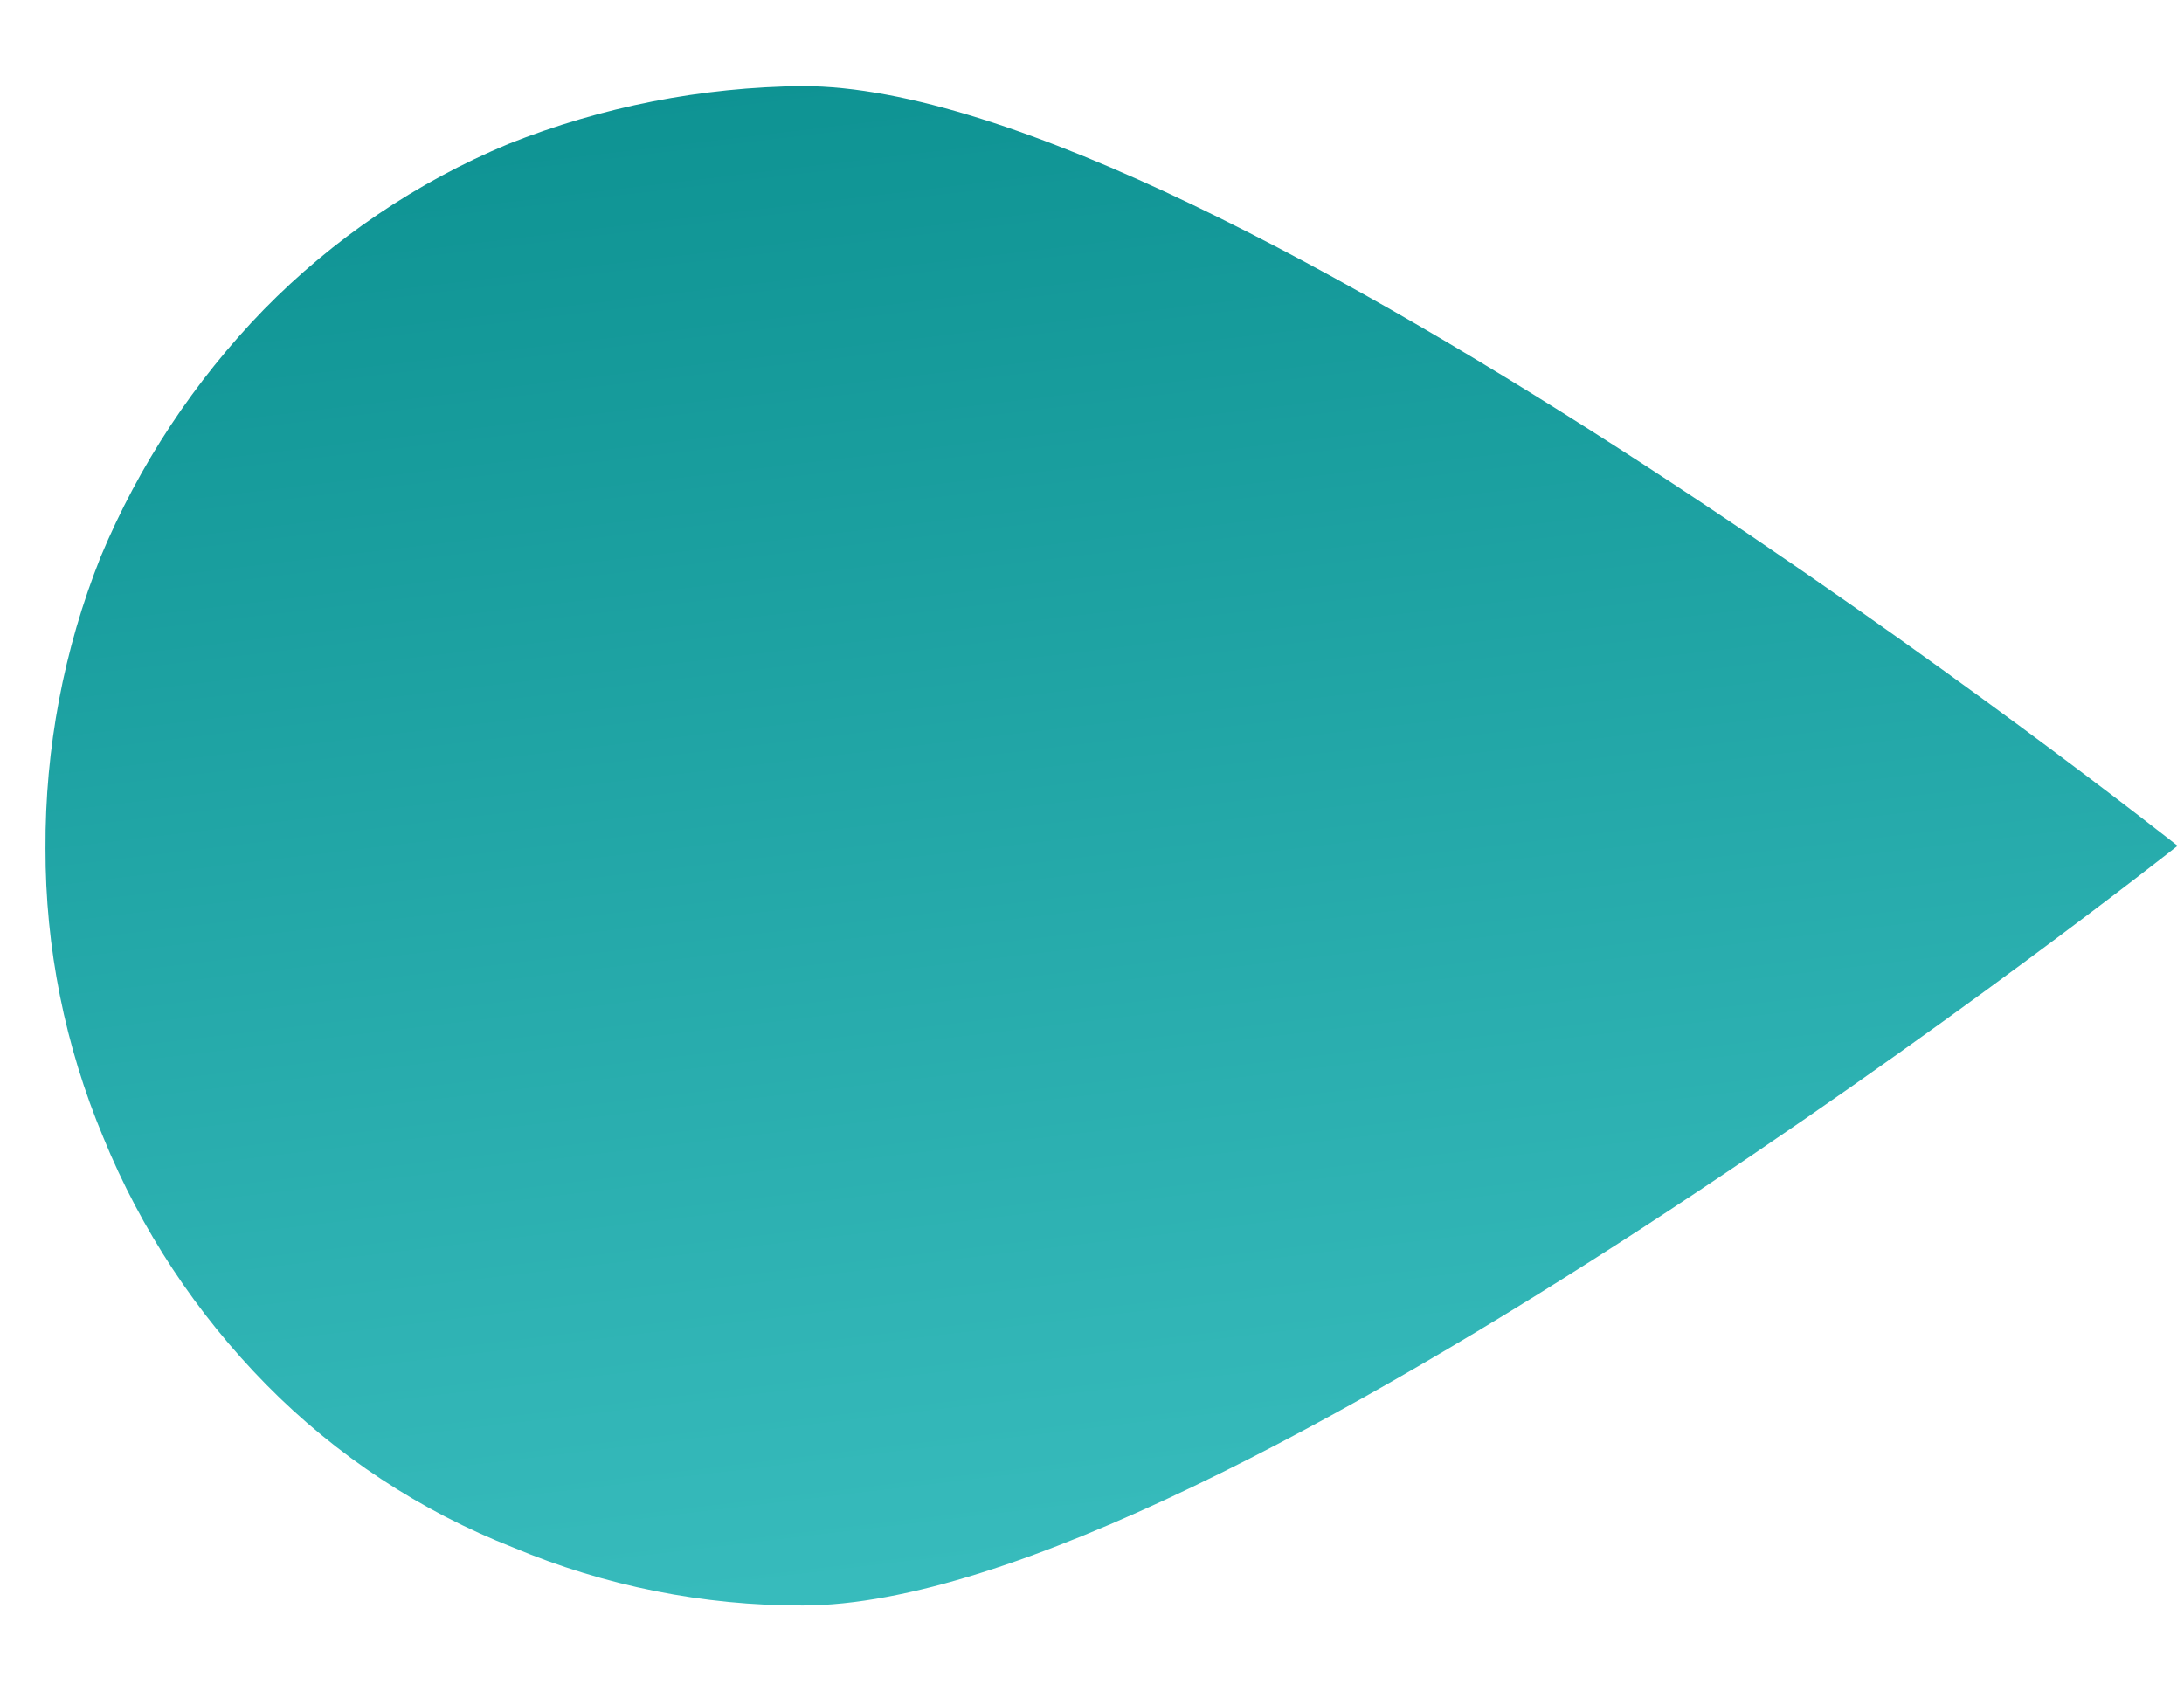 <svg width="18" height="14" viewBox="0 0 18 14" fill="none" xmlns="http://www.w3.org/2000/svg">
<path d="M6.615 0.71C5.784 0.718 4.961 0.879 4.189 1.187C3.432 1.503 2.747 1.967 2.174 2.552C1.602 3.141 1.146 3.832 0.83 4.589C0.525 5.354 0.371 6.17 0.375 6.994C0.373 7.812 0.536 8.623 0.852 9.377C1.162 10.137 1.619 10.829 2.195 11.414C2.772 12 3.466 12.457 4.232 12.757C4.987 13.074 5.797 13.236 6.615 13.234C10.039 13.234 17.947 6.972 17.947 6.972C17.947 6.972 10.039 0.71 6.615 0.71Z" fill="url(#paint0_linear_189_13396)"/>
<defs>
<linearGradient id="paint0_linear_189_13396" x1="5.04" y1="-1.03" x2="6.871" y2="14.314" gradientUnits="userSpaceOnUse">
<stop stop-color="#088D8D"/>
<stop offset="1" stop-color="#3BBFC0"/>
</linearGradient>
</defs>
</svg>
